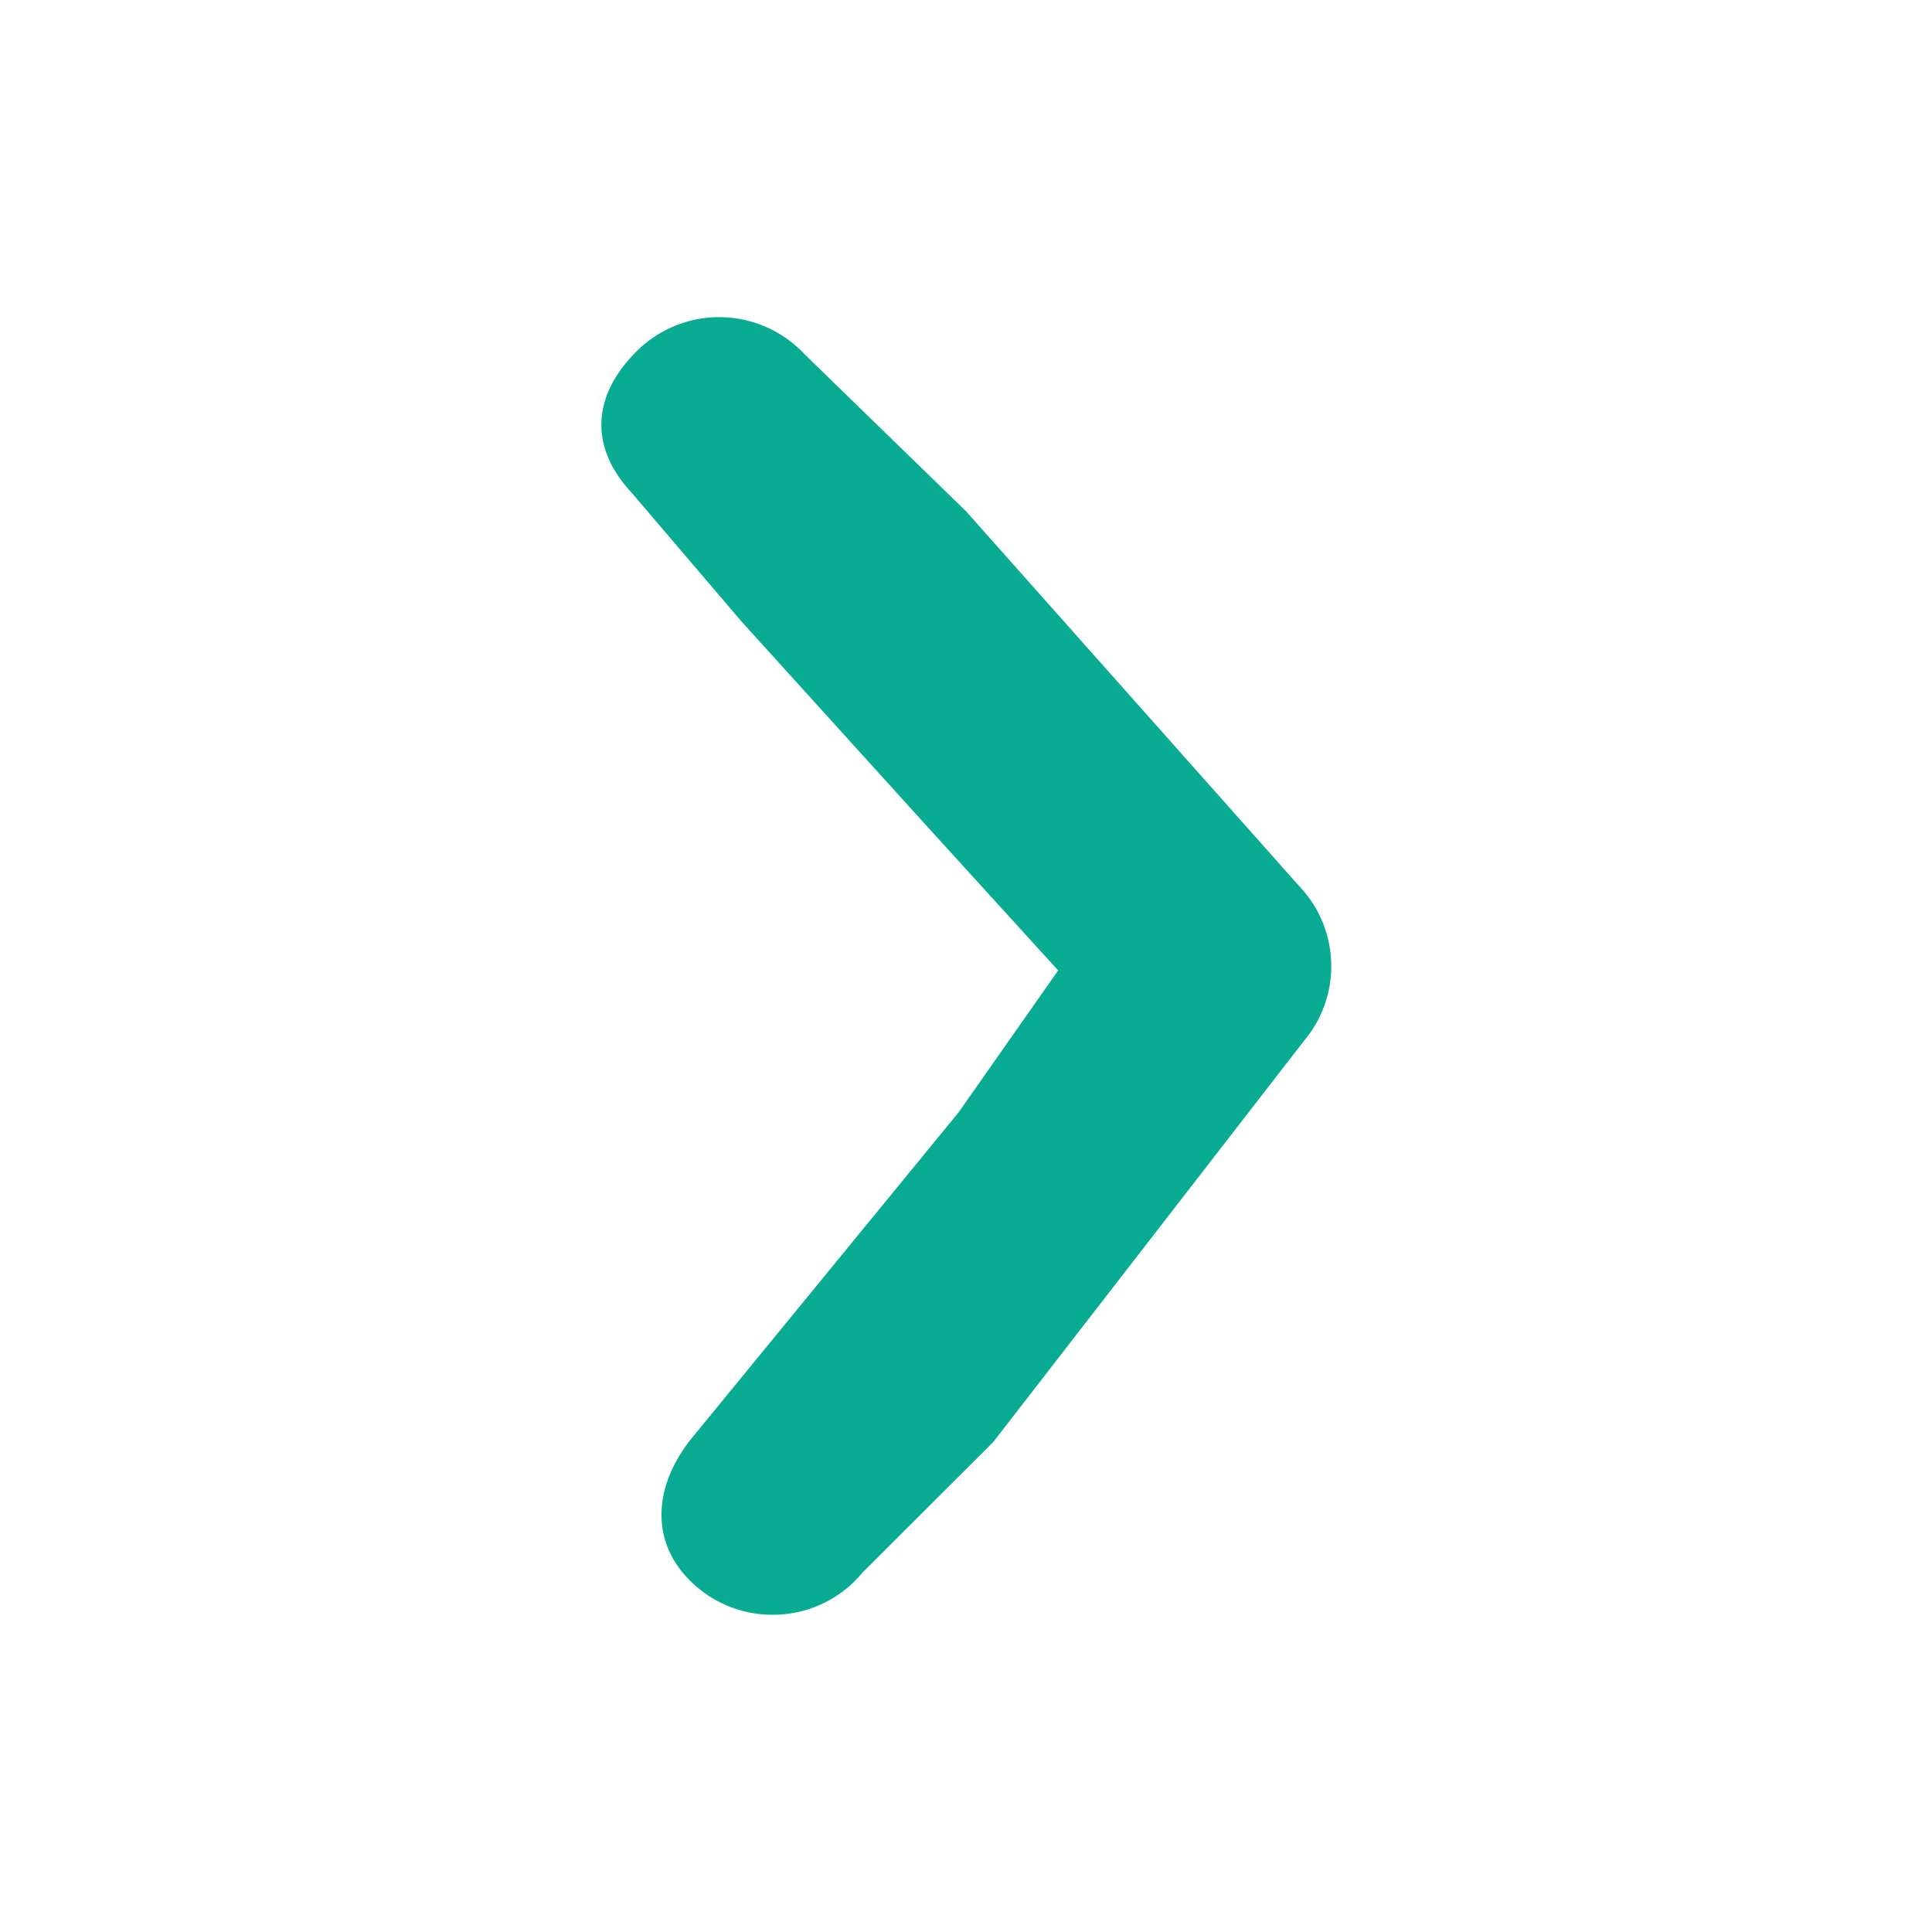<svg id="Layer_1" data-name="Layer 1" style="fill:#09ac93" xmlns="http://www.w3.org/2000/svg" viewBox="0 0 100 100"><title>scarf copy</title><path d="M40,83.58a6,6,0,0,1-3.87-1.39c-2.57-2.14-2.39-5.25-.26-7.83L49.62,57.57l5.15-7.34L48,42.79,38.39,32.18l-5.7-6.68c-2.28-2.45-2-5.18.41-7.46a6.05,6.05,0,0,1,8.56.31L50,26.46,67.26,45.88a6,6,0,0,1,.23,8L51.41,74.64,44.64,81.4A6,6,0,0,1,40,83.58Z"/></svg>